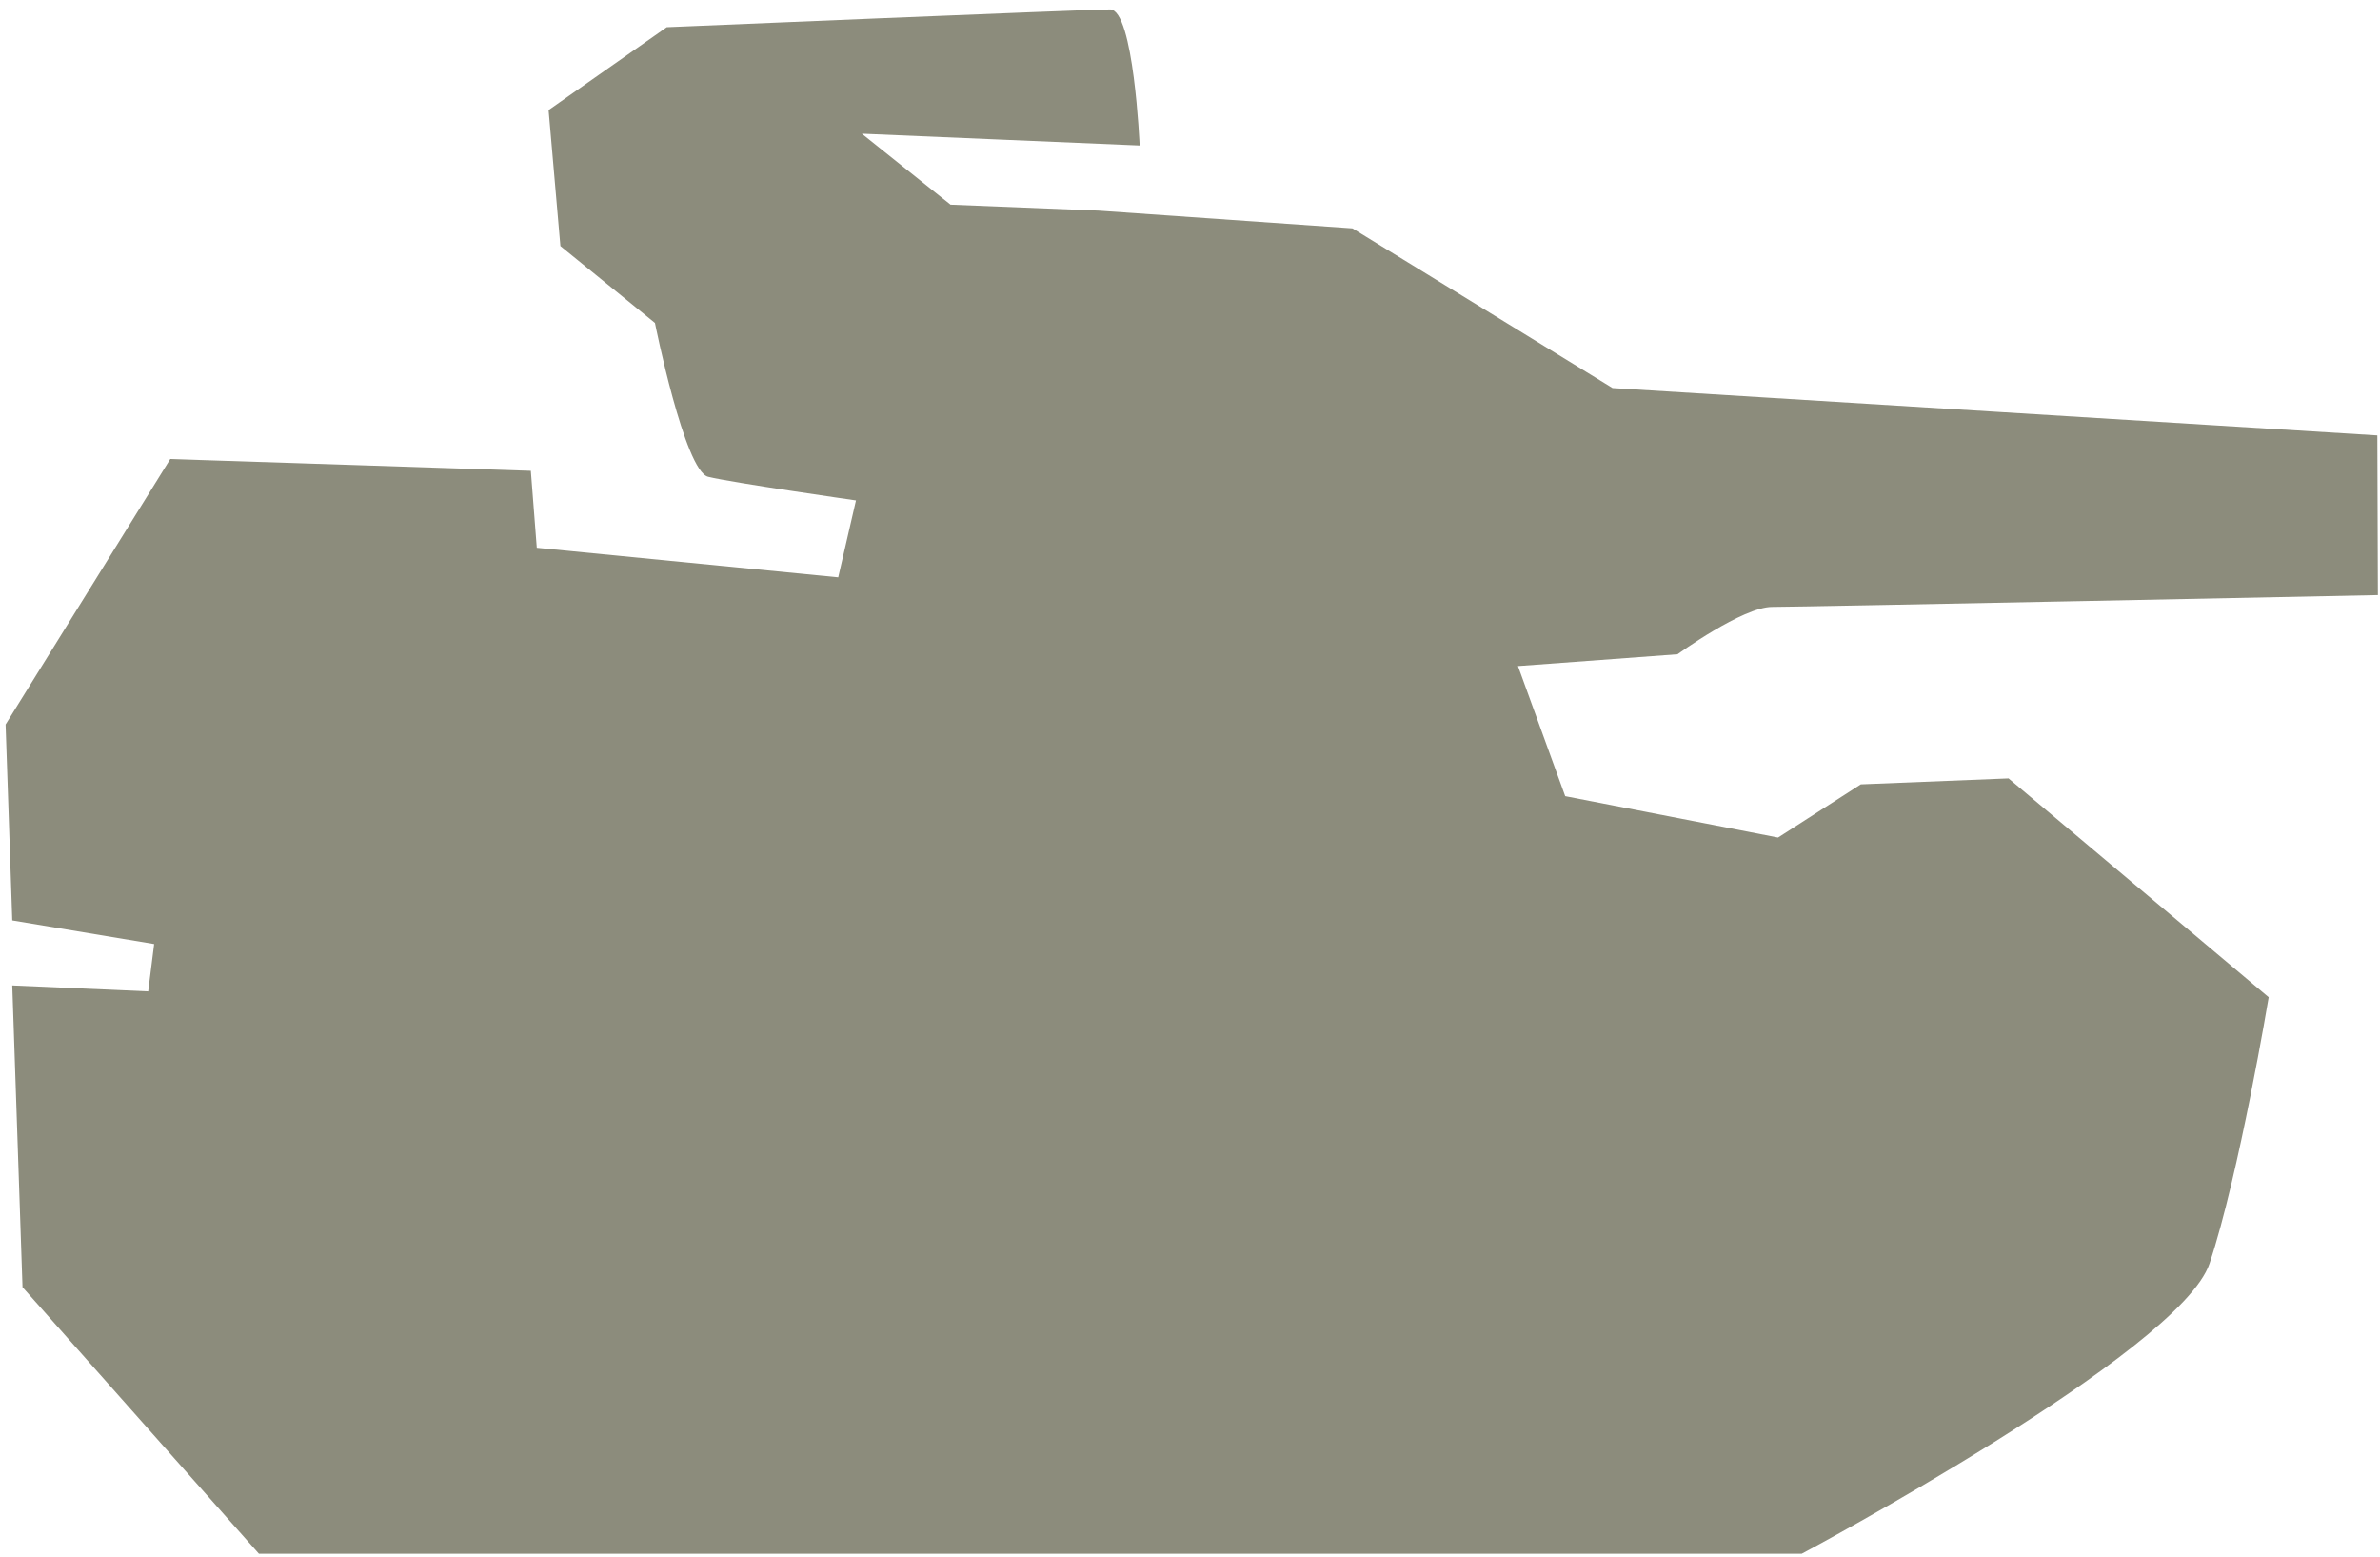 <svg xmlns="http://www.w3.org/2000/svg" xmlns:xlink="http://www.w3.org/1999/xlink" preserveAspectRatio="xMidYMid" width="26" height="17" viewBox="0 0 26 17">
  <defs>
    <style>
      .cls-1 {
        fill: #8c8c7c;
        fill-rule: evenodd;
      }
    </style>
  </defs>
  <path d="M2.829,16.969 L19.682,16.969 C19.682,16.969 23.815,14.767 24.138,13.798 C24.461,12.829 24.784,10.891 24.784,10.891 L21.942,8.501 L20.328,8.566 L19.424,9.147 L17.099,8.695 L16.583,7.274 L18.326,7.145 C18.326,7.145 19.037,6.628 19.360,6.628 C19.682,6.628 25.977,6.499 25.977,6.499 L25.971,4.755 L17.616,4.238 L14.775,2.494 L11.998,2.300 L10.384,2.235 L9.415,1.460 L12.450,1.589 C12.450,1.589 12.386,0.103 12.127,0.103 C11.869,0.103 7.284,0.297 7.284,0.297 L5.993,1.202 L6.122,2.687 L7.155,3.527 C7.155,3.527 7.478,5.142 7.736,5.207 C7.995,5.271 9.351,5.465 9.351,5.465 L9.157,6.305 L5.864,5.982 L5.799,5.142 L1.860,5.013 L0.061,7.912 L0.134,10.052 L1.684,10.310 L1.619,10.827 L0.134,10.762 L0.246,14.057 L2.829,16.969 Z" class="cls-1"/>
</svg>
